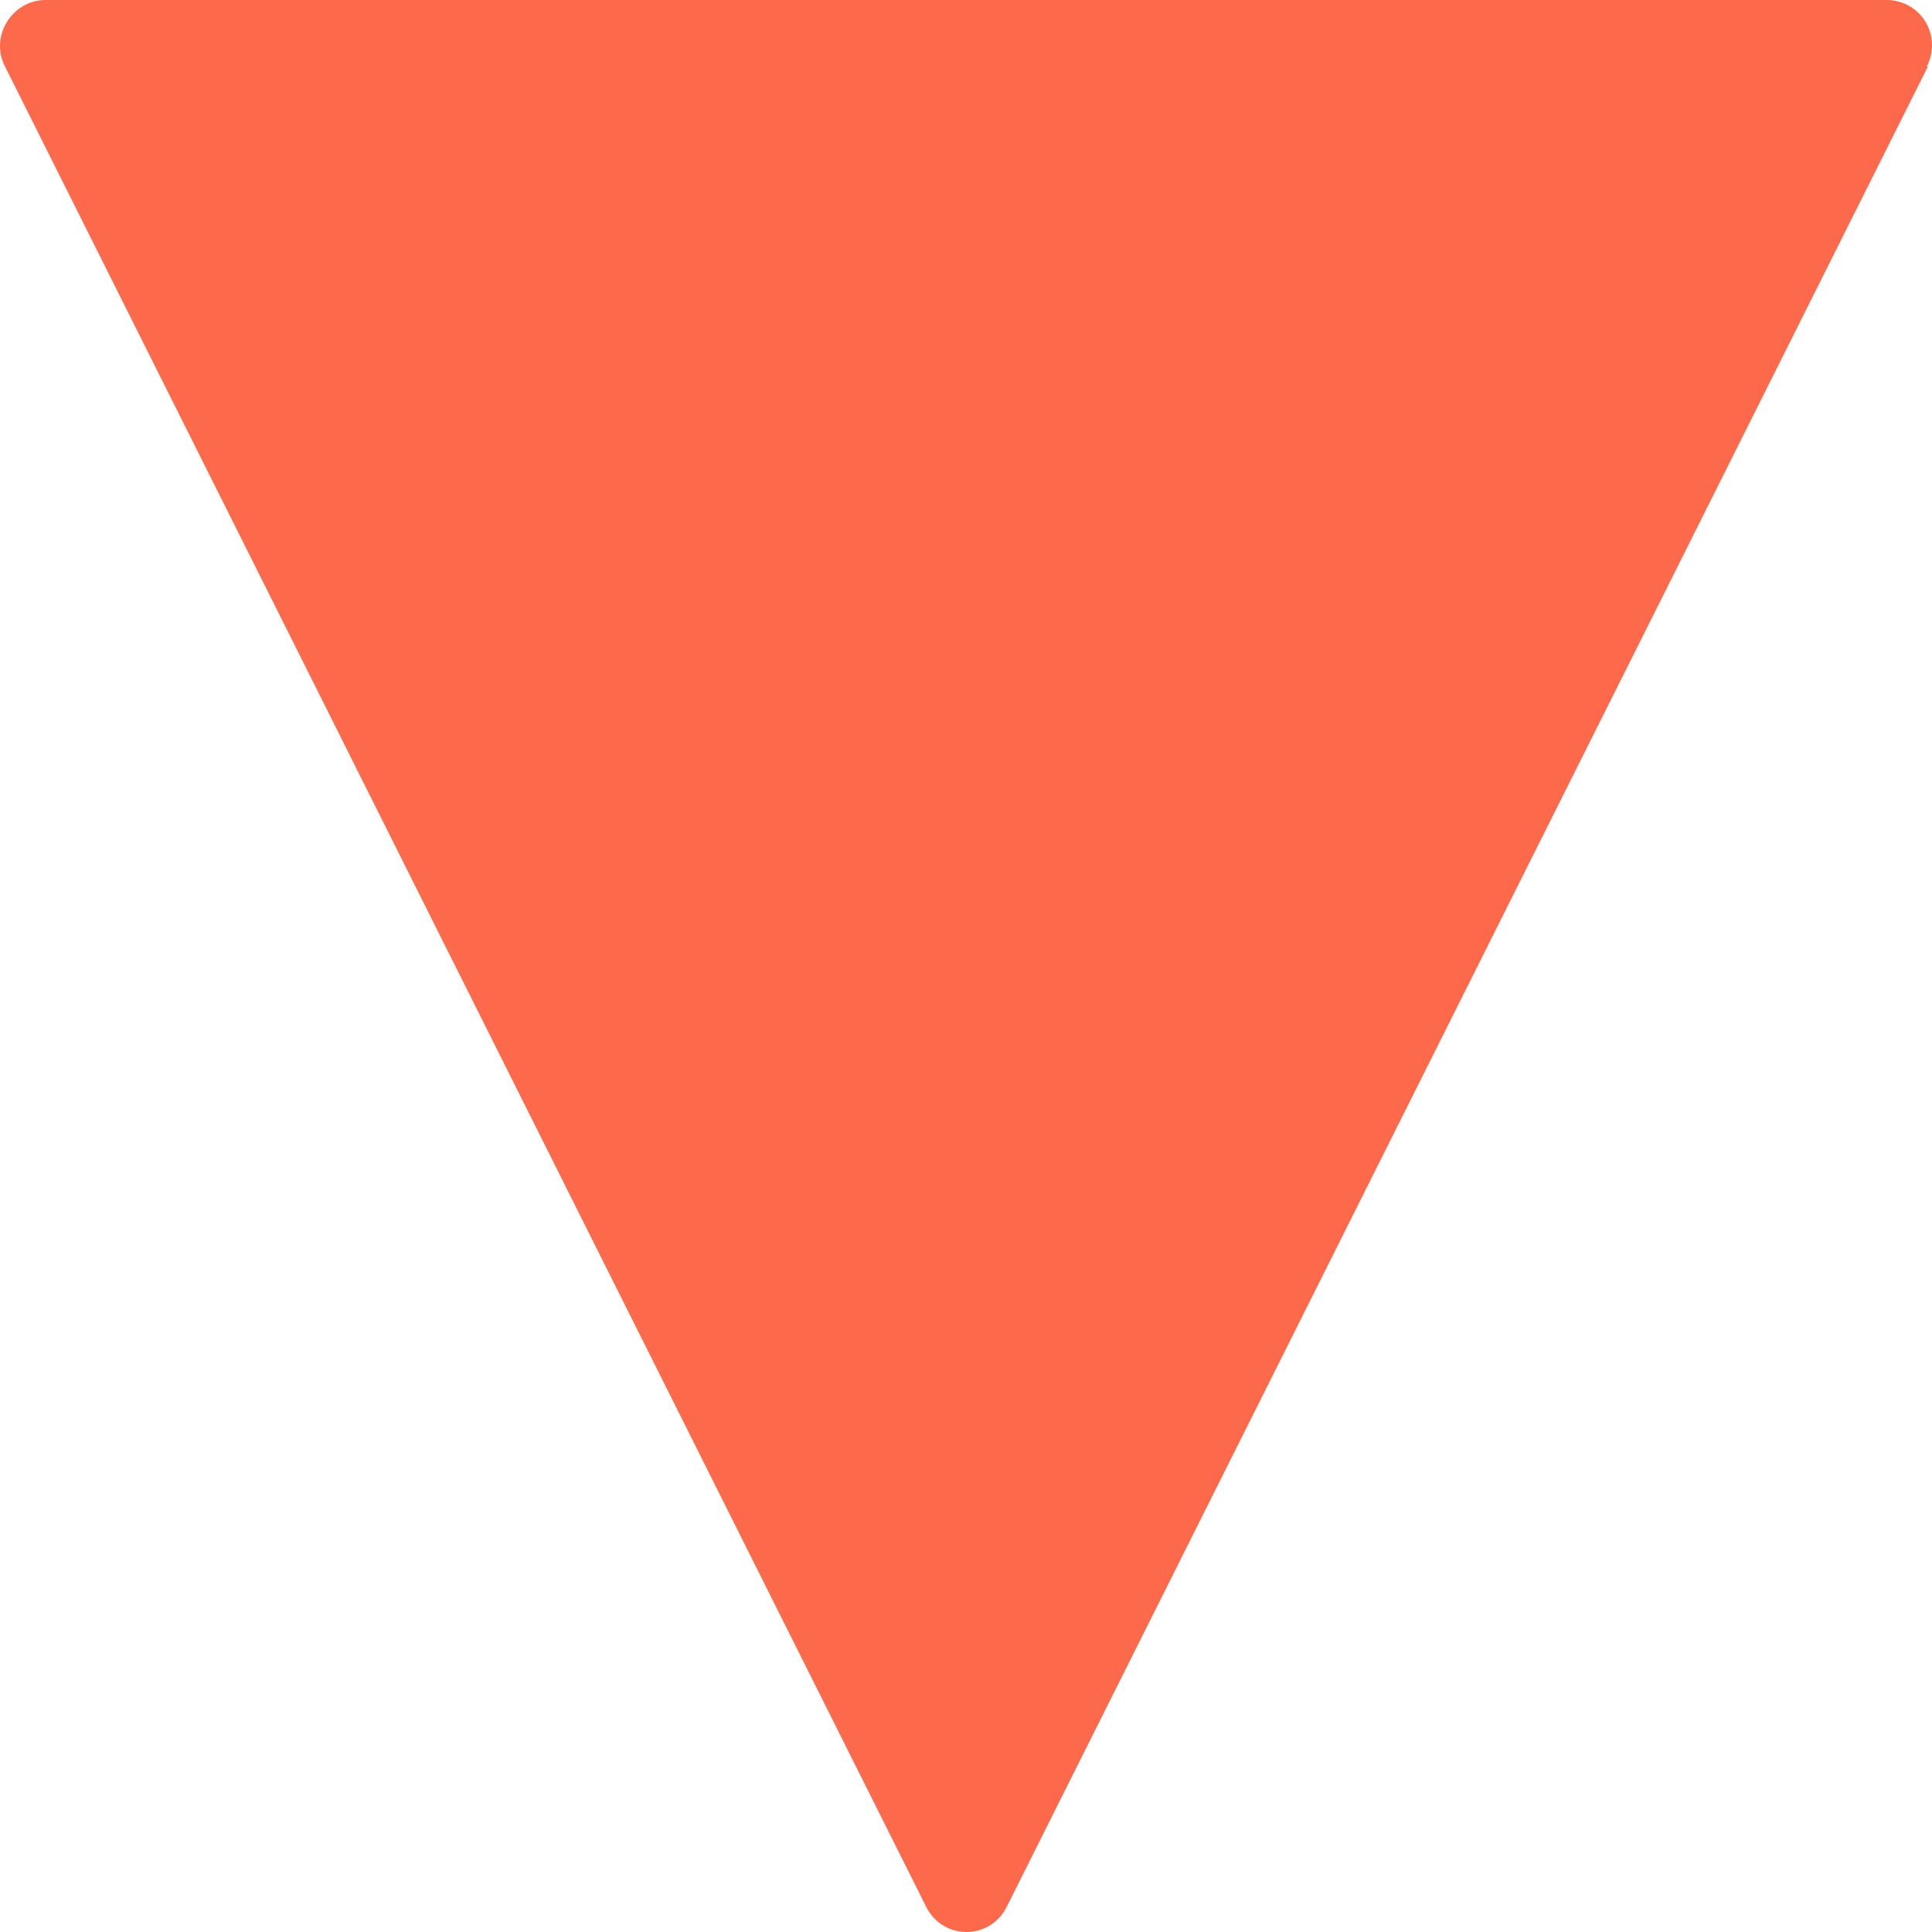 <svg xmlns="http://www.w3.org/2000/svg" width="445" height="445" viewBox="0 0 445 445" fill="none"><path d="M444.059 15.314L231.943 439.078C228.112 446.974 217.099 446.974 213.269 439.078L1.153 15.314C-2.438 8.375 2.829 0 10.49 0H434.483C442.383 0 447.411 8.136 443.82 15.314" fill="#FD694B"></path></svg>